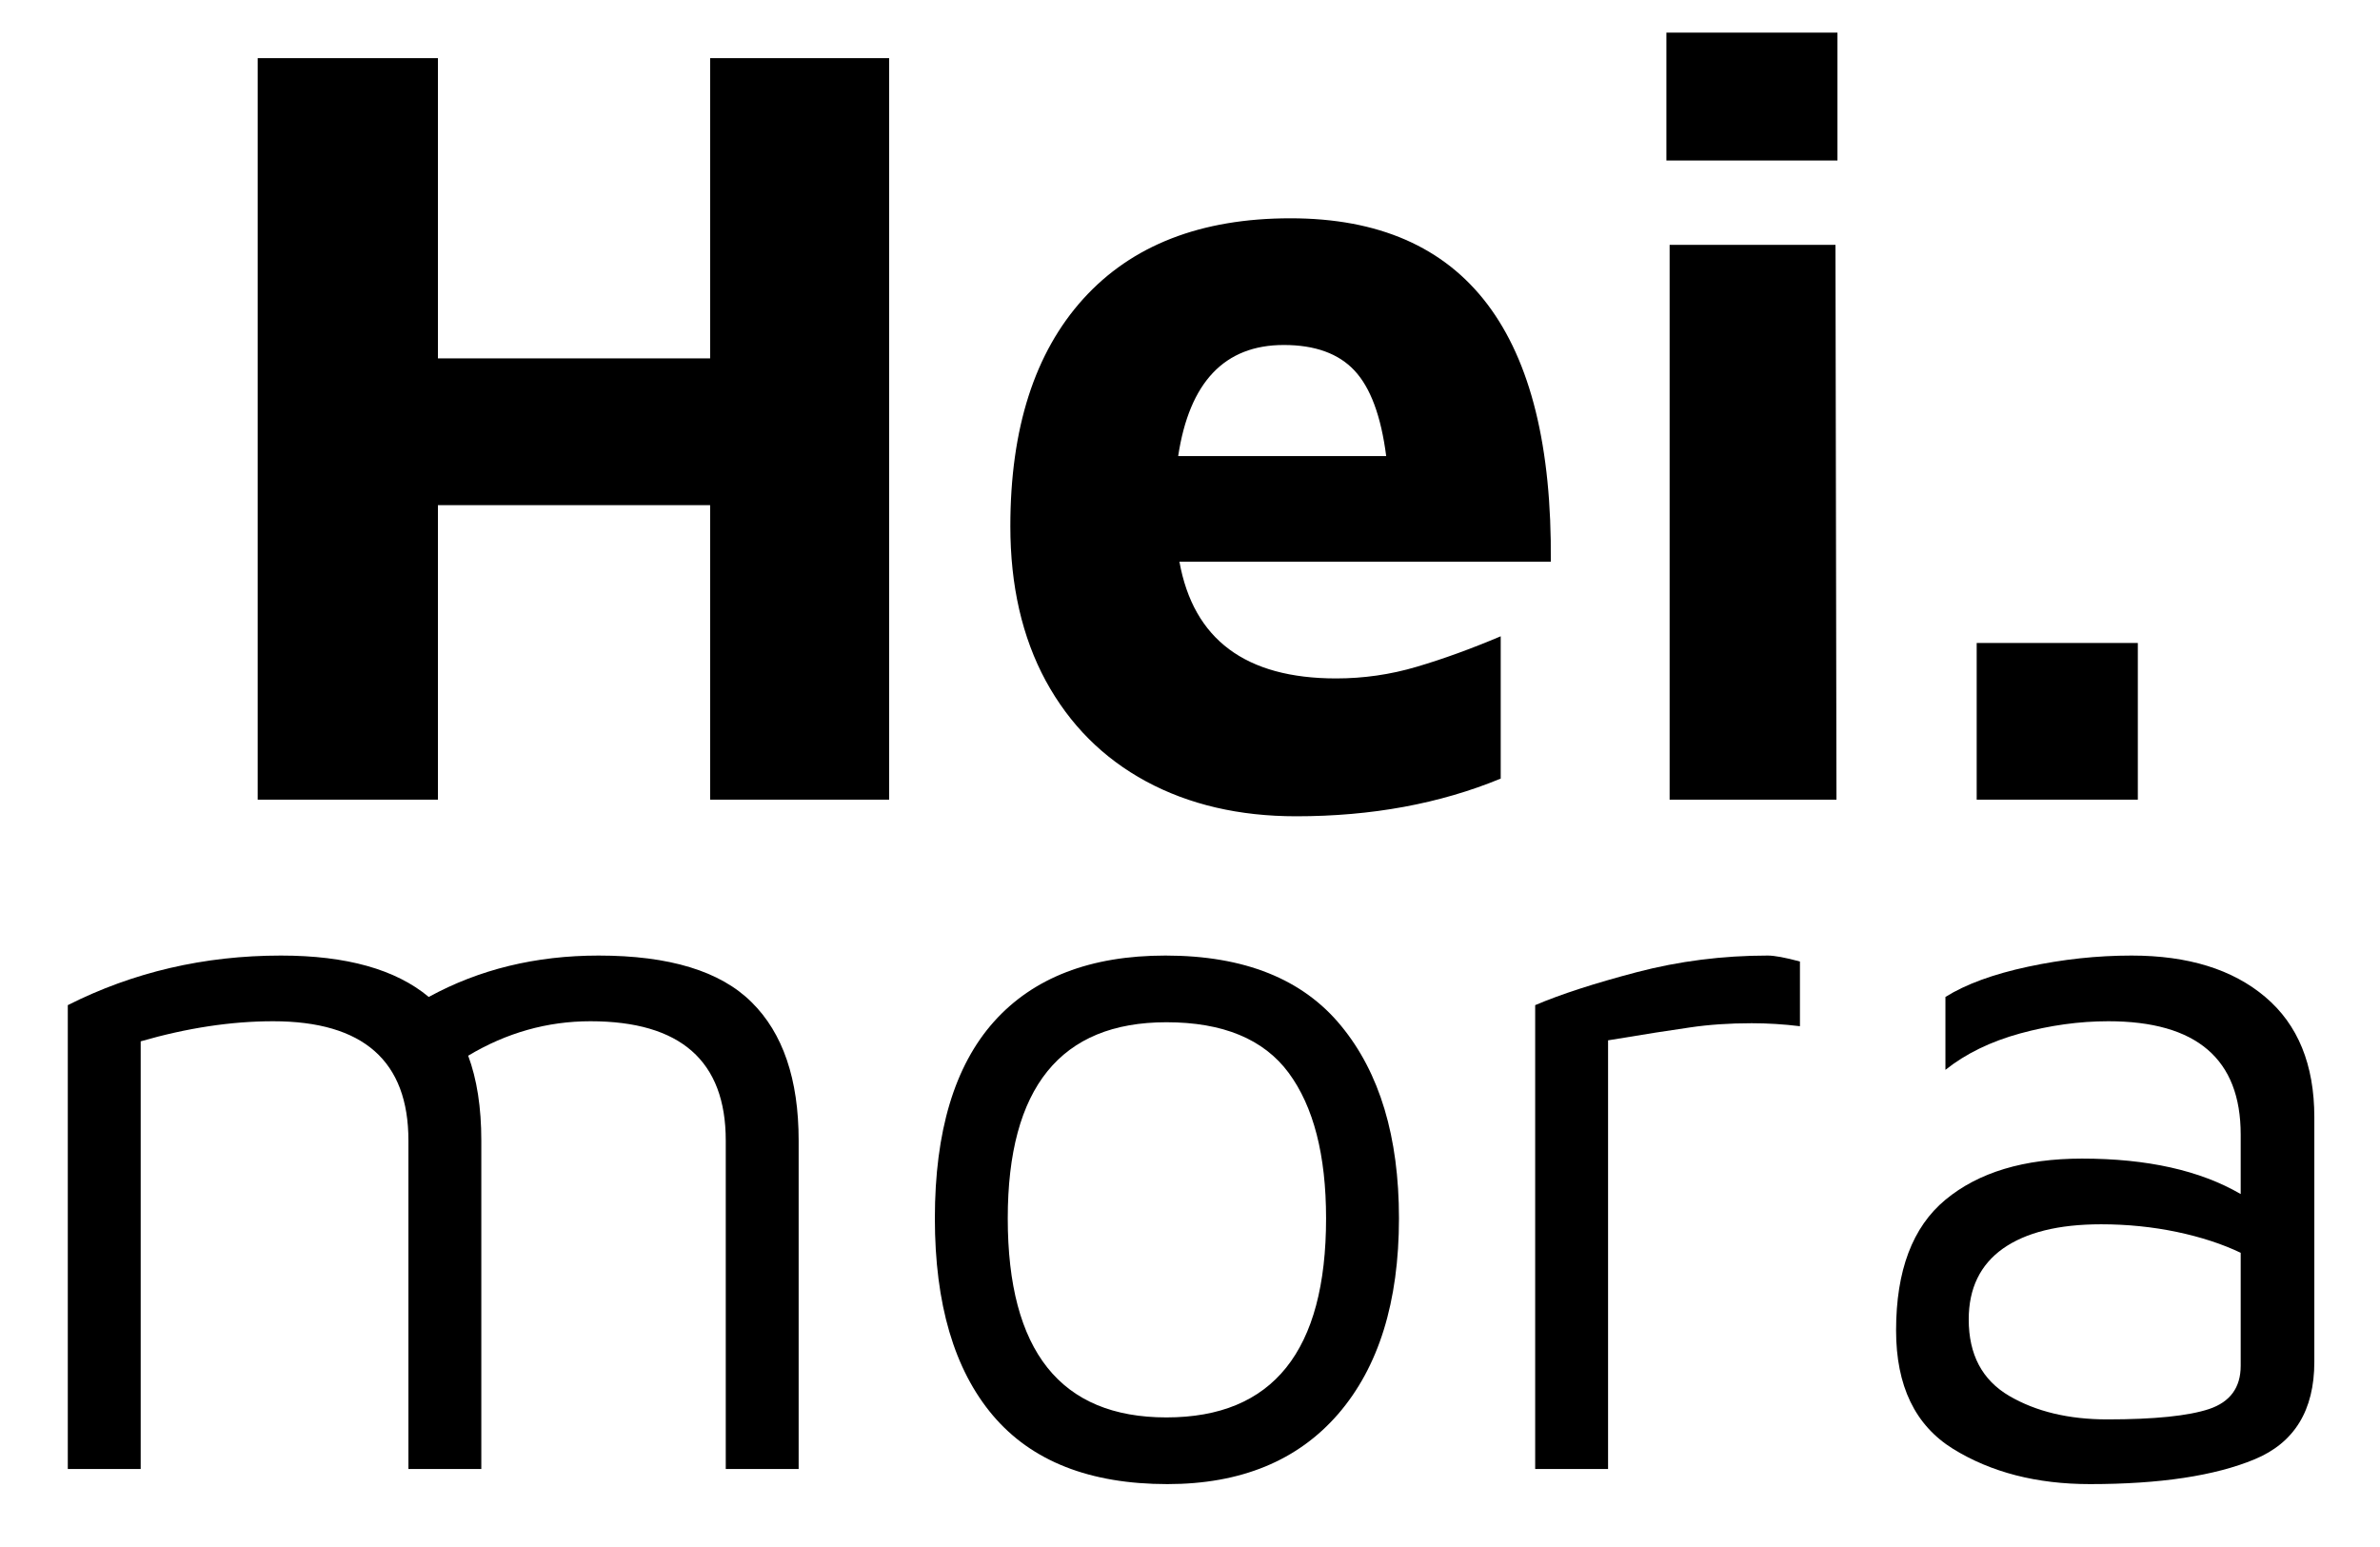 <svg version="1.0" preserveAspectRatio="xMidYMid meet" height="130" viewBox="0 0 150 97.5" zoomAndPan="magnify" width="200" xmlns:xlink="http://www.w3.org/1999/xlink" xmlns="http://www.w3.org/2000/svg"><defs><g></g></defs><g fill-opacity="1" fill="#000000"><g transform="translate(11.272, 50.399)"><g><path d="M 4.969 -46.734 L 16.328 -46.734 L 16.328 -27.812 L 33.484 -27.812 L 33.484 -46.734 L 44.766 -46.734 L 44.766 0 L 33.484 0 L 33.484 -18.562 L 16.328 -18.562 L 16.328 0 L 4.969 0 Z M 4.969 -46.734"></path></g></g></g><g fill-opacity="1" fill="#000000"><g transform="translate(61.021, 50.399)"><g><path d="M 20.312 -36.641 C 31.383 -36.641 36.852 -29.426 36.719 -15 L 13.312 -15 C 14.195 -10.094 17.488 -7.641 23.188 -7.641 C 24.914 -7.641 26.609 -7.883 28.266 -8.375 C 29.922 -8.863 31.688 -9.504 33.562 -10.297 L 33.562 -1.328 C 29.727 0.254 25.43 1.047 20.672 1.047 C 17.078 1.047 13.922 0.312 11.203 -1.156 C 8.492 -2.625 6.391 -4.734 4.891 -7.484 C 3.398 -10.242 2.656 -13.492 2.656 -17.234 C 2.656 -23.398 4.188 -28.176 7.25 -31.562 C 10.312 -34.945 14.664 -36.641 20.312 -36.641 Z M 19.891 -28.656 C 16.16 -28.656 13.941 -26.32 13.234 -21.656 L 26.344 -21.656 C 26.02 -24.176 25.352 -25.973 24.344 -27.047 C 23.344 -28.117 21.859 -28.656 19.891 -28.656 Z M 19.891 -28.656"></path></g></g></g><g fill-opacity="1" fill="#000000"><g transform="translate(100.4, 50.399)"><g><path d="M 4.625 -48.344 L 15.406 -48.344 L 15.406 -40.281 L 4.625 -40.281 Z M 4.828 -34.969 L 15.281 -34.969 L 15.344 0 L 4.828 0 Z M 4.828 -34.969"></path></g></g></g><g fill-opacity="1" fill="#000000"><g transform="translate(120.44, 50.399)"><g><path d="M 4.141 -9.875 L 14.297 -9.875 L 14.297 0 L 4.141 0 Z M 4.141 -9.875"></path></g></g></g><g fill-opacity="1" fill="#000000"><g transform="translate(-0.821, 92.583)"><g><path d="M 38.547 -32.359 C 43.004 -32.359 46.219 -31.379 48.188 -29.422 C 50.164 -27.473 51.156 -24.566 51.156 -20.703 L 51.156 0 L 46.562 0 L 46.562 -20.703 C 46.562 -25.711 43.719 -28.219 38.031 -28.219 C 35.312 -28.219 32.742 -27.492 30.328 -26.047 C 30.879 -24.566 31.156 -22.785 31.156 -20.703 L 31.156 0 L 26.562 0 L 26.562 -20.703 C 26.562 -25.711 23.719 -28.219 18.031 -28.219 C 15.395 -28.219 12.613 -27.797 9.688 -26.953 L 9.688 0 L 5.094 0 L 5.094 -29.234 C 9.219 -31.316 13.695 -32.359 18.531 -32.359 C 22.656 -32.359 25.758 -31.488 27.844 -29.75 C 31.02 -31.488 34.586 -32.359 38.547 -32.359 Z M 38.547 -32.359"></path></g></g></g><g fill-opacity="1" fill="#000000"><g transform="translate(55.42, 92.583)"><g><path d="M 18.156 0.953 C 13.27 0.953 9.602 -0.488 7.156 -3.375 C 4.719 -6.258 3.5 -10.398 3.5 -15.797 C 3.5 -21.273 4.738 -25.406 7.219 -28.188 C 9.707 -30.969 13.312 -32.359 18.031 -32.359 C 23 -32.359 26.691 -30.879 29.109 -27.922 C 31.535 -24.973 32.75 -20.93 32.75 -15.797 C 32.75 -10.535 31.473 -6.426 28.922 -3.469 C 26.367 -0.52 22.781 0.953 18.156 0.953 Z M 18.094 -3.25 C 24.801 -3.25 28.156 -7.43 28.156 -15.797 C 28.156 -19.785 27.367 -22.844 25.797 -24.969 C 24.223 -27.094 21.656 -28.156 18.094 -28.156 C 11.426 -28.156 8.094 -24.035 8.094 -15.797 C 8.094 -7.43 11.426 -3.25 18.094 -3.25 Z M 18.094 -3.25"></path></g></g></g><g fill-opacity="1" fill="#000000"><g transform="translate(91.661, 92.583)"><g><path d="M 5.094 -29.234 C 6.707 -29.922 8.844 -30.613 11.5 -31.312 C 14.156 -32.008 16.906 -32.359 19.75 -32.359 C 20.176 -32.359 20.852 -32.234 21.781 -31.984 L 21.781 -27.906 C 20.758 -28.031 19.742 -28.094 18.734 -28.094 C 17.328 -28.094 16.031 -28.004 14.844 -27.828 C 13.656 -27.66 11.938 -27.391 9.688 -27.016 L 9.688 0 L 5.094 0 Z M 5.094 -29.234"></path></g></g></g><g fill-opacity="1" fill="#000000"><g transform="translate(115.673, 92.583)"><g><path d="M 18.672 -32.359 C 22.234 -32.359 25.039 -31.488 27.094 -29.75 C 29.156 -28.008 30.188 -25.484 30.188 -22.172 L 30.188 -6.75 C 30.188 -3.695 28.93 -1.648 26.422 -0.609 C 23.922 0.43 20.461 0.953 16.047 0.953 C 12.691 0.953 9.816 0.211 7.422 -1.266 C 5.023 -2.754 3.828 -5.242 3.828 -8.734 C 3.828 -12.504 4.863 -15.25 6.938 -16.969 C 9.02 -18.695 11.891 -19.562 15.547 -19.562 C 19.66 -19.562 22.992 -18.816 25.547 -17.328 L 25.547 -21.078 C 25.547 -25.836 22.766 -28.219 17.203 -28.219 C 15.367 -28.219 13.52 -27.961 11.656 -27.453 C 9.789 -26.941 8.219 -26.176 6.938 -25.156 L 6.938 -29.75 C 8.219 -30.551 9.953 -31.188 12.141 -31.656 C 14.328 -32.125 16.504 -32.359 18.672 -32.359 Z M 17.141 -3.125 C 20.109 -3.125 22.25 -3.344 23.562 -3.781 C 24.883 -4.227 25.547 -5.133 25.547 -6.5 L 25.547 -13.625 C 24.398 -14.176 23.062 -14.613 21.531 -14.938 C 20 -15.258 18.406 -15.422 16.75 -15.422 C 14.07 -15.422 12.008 -14.91 10.562 -13.891 C 9.125 -12.867 8.406 -11.379 8.406 -9.422 C 8.406 -7.211 9.254 -5.609 10.953 -4.609 C 12.648 -3.617 14.711 -3.125 17.141 -3.125 Z M 17.141 -3.125"></path></g></g></g></svg>